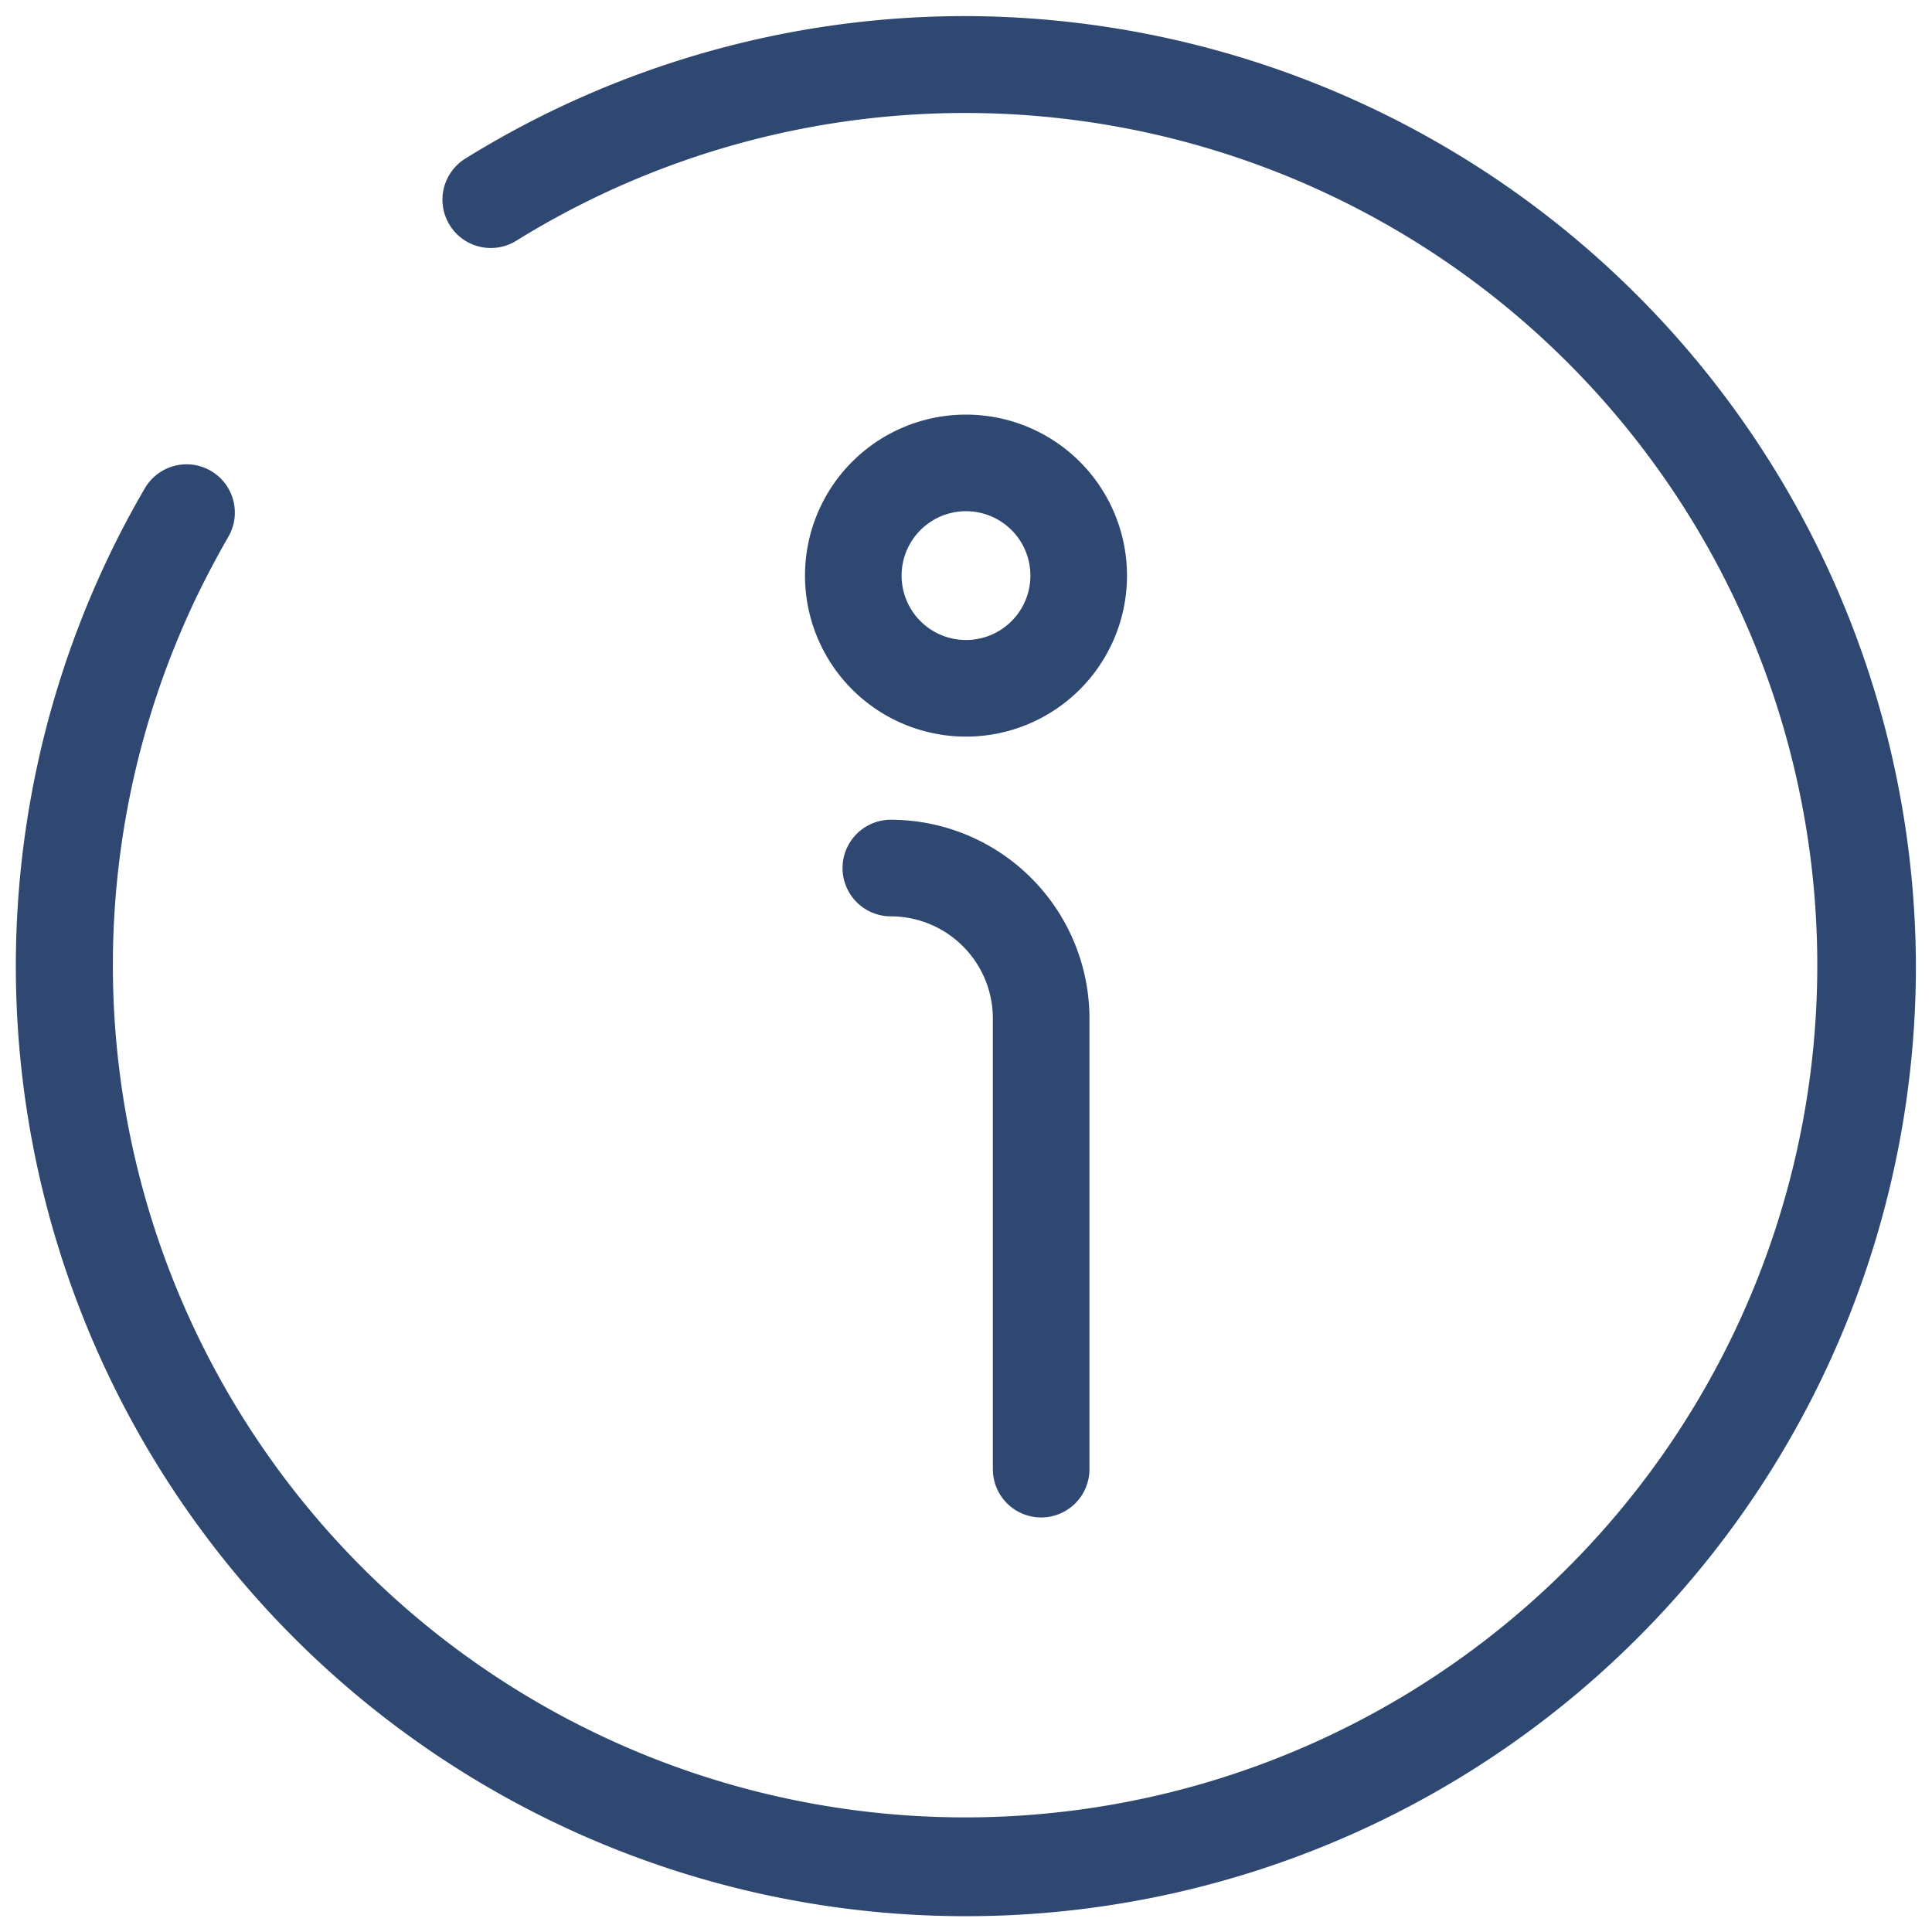<svg xmlns="http://www.w3.org/2000/svg" width="512" height="512" viewBox="0 0 30 30"><path d="M15 .25a14.724 14.724 0 00-7.775 2.213.75.75 0 00.792 1.275 13.233 13.233 0 11-4.95 5.5c.148-.306.308-.605.477-.9a.749.749 0 10-1.294-.757q-.285.487-.533 1A14.752 14.752 0 1029.75 15 14.789 14.789 0 0015 .25z" fill="#2e4872" data-original="#000000"/><path d="M15 6.438a2.5 2.5 0 102.5 2.5 2.5 2.5 0 00-2.5-2.5zm0 3.5a1 1 0 111-1 1 1 0 01-1 1zm1.167 13.625a.75.75 0 00.75-.75v-7a3.088 3.088 0 00-3.084-3.084.75.75 0 100 1.5 1.586 1.586 0 011.584 1.584v7a.75.75 0 00.75.75z" fill="#2e4872" data-original="#000000"/></svg>